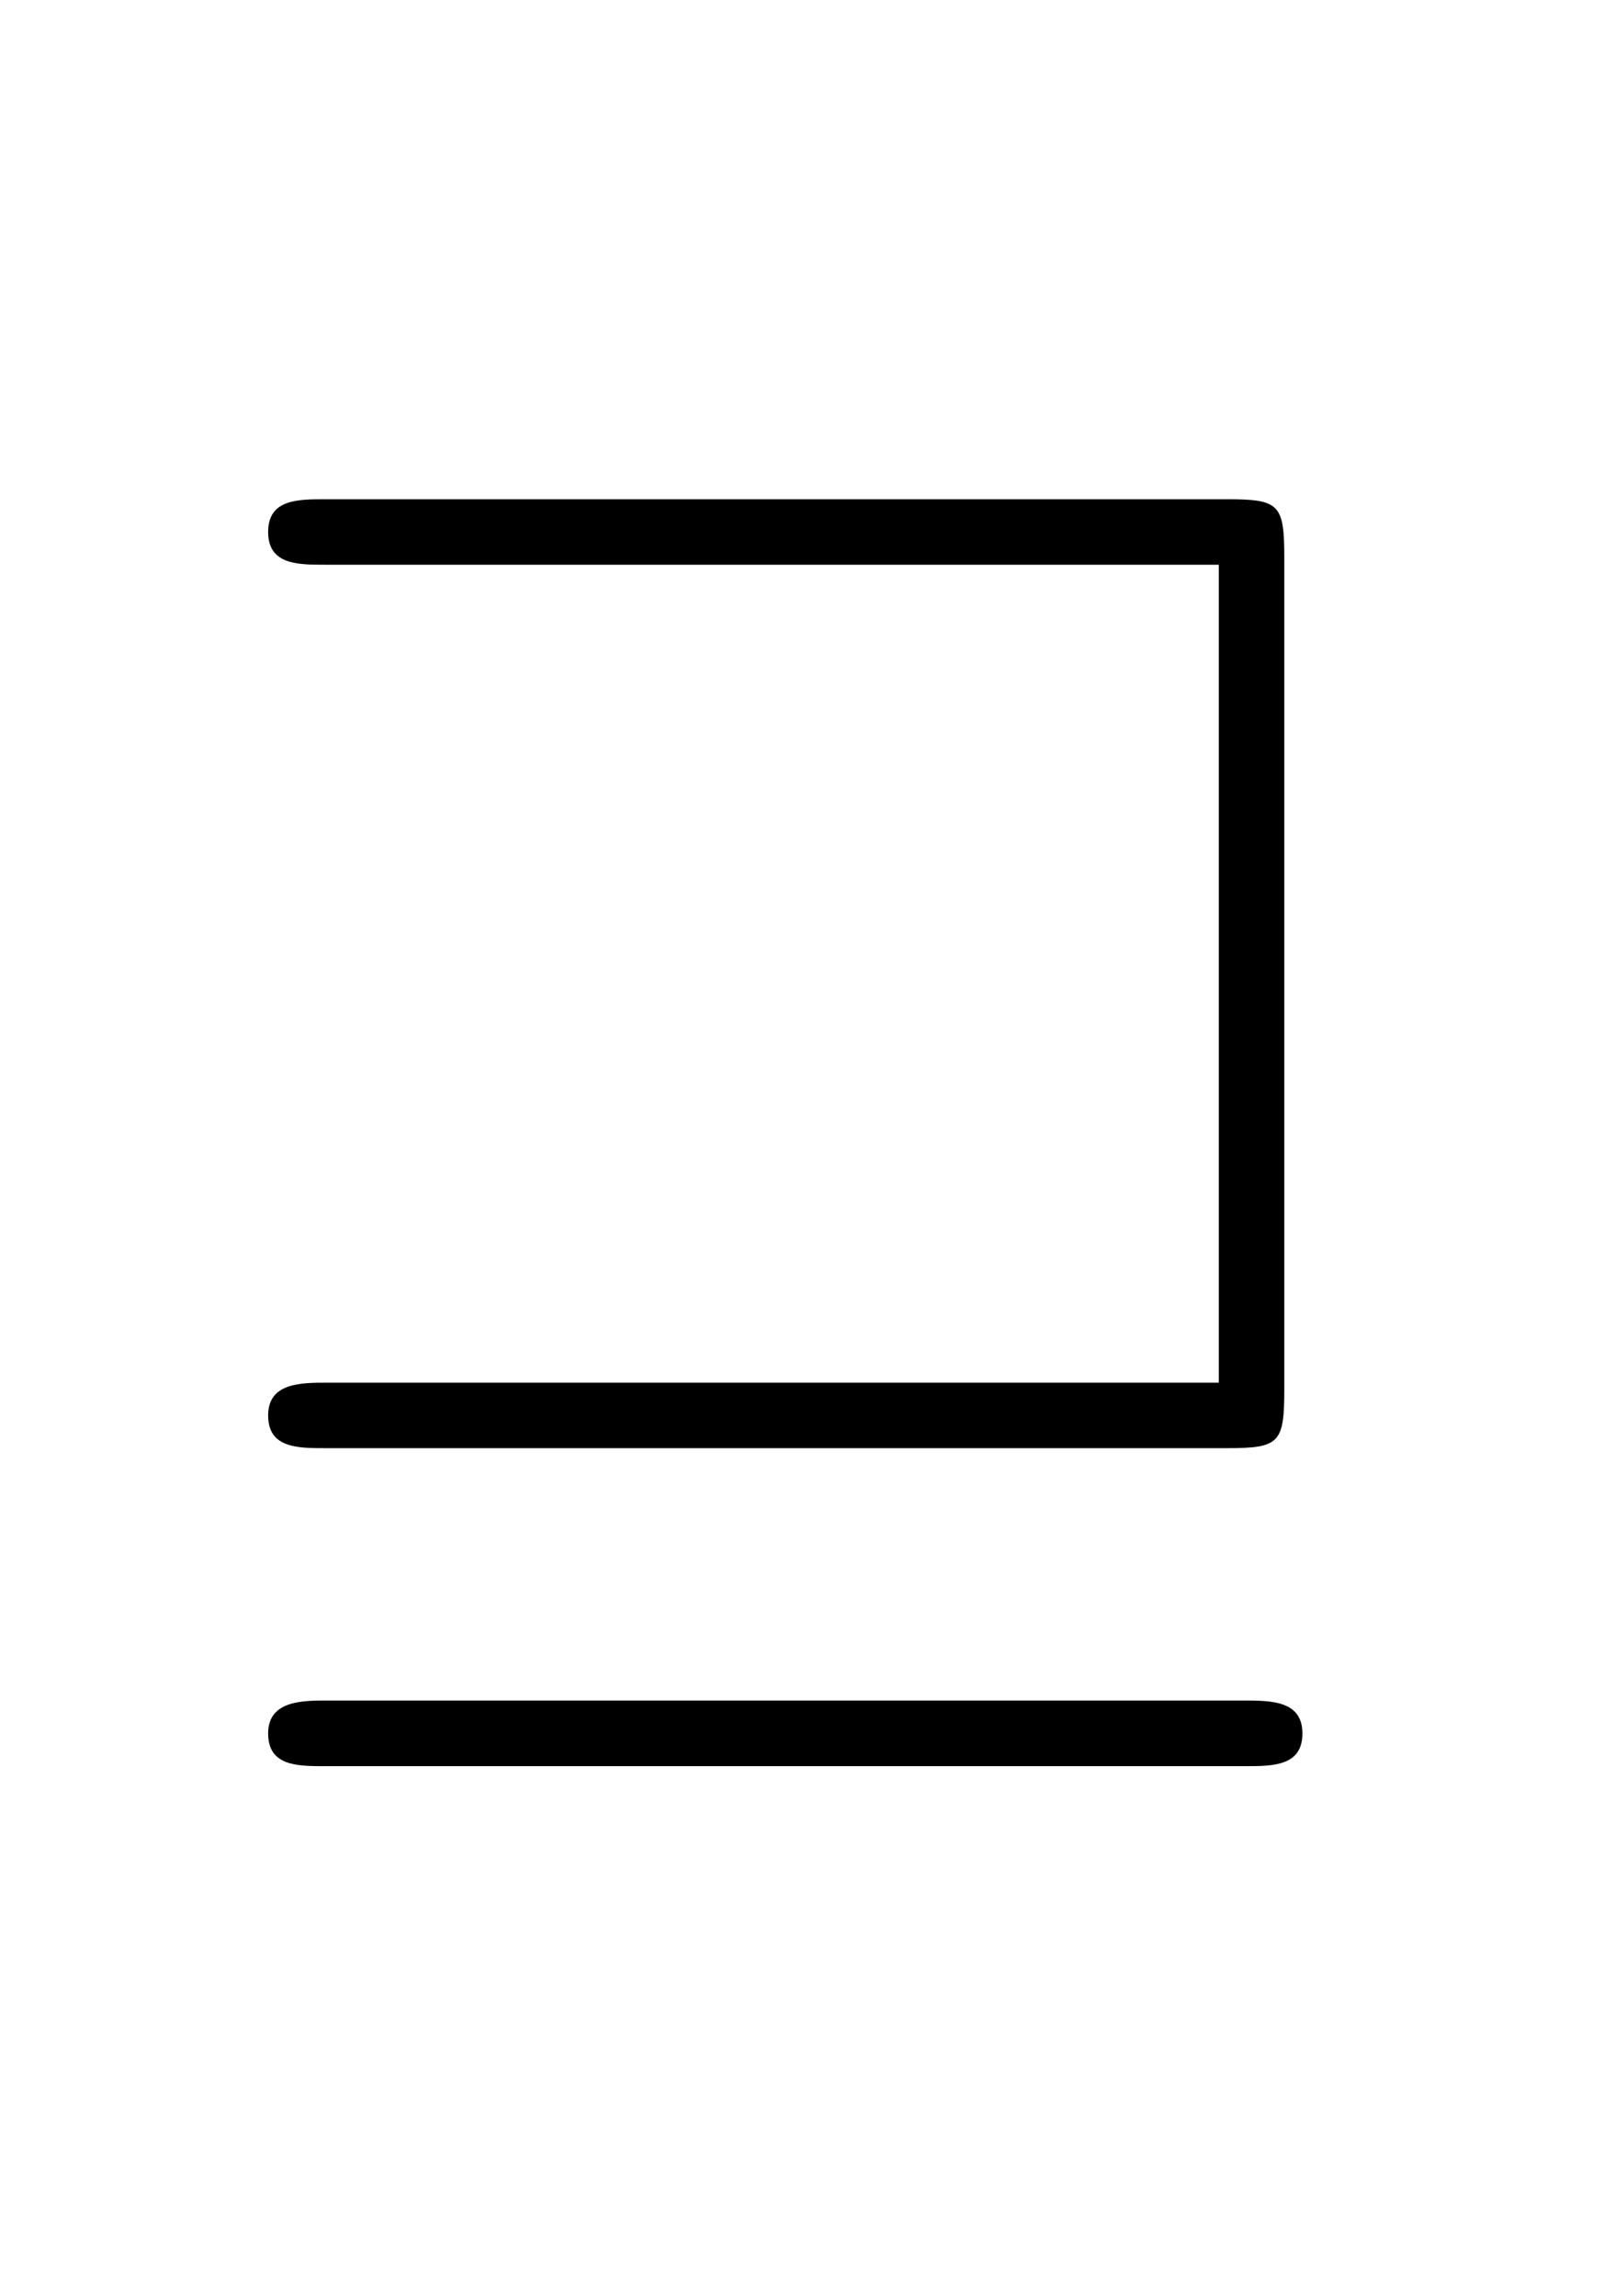 <?xml version='1.0' encoding='UTF-8'?>
<!-- This file was generated by dvisvgm 2.13.3 -->
<svg version='1.1' xmlns='http://www.w3.org/2000/svg' xmlns:xlink='http://www.w3.org/1999/xlink' viewBox='-165.1 -165.1 22.354 32'>
<title>\sqsupseteq</title>
<desc Packages='' CommandUnicode='U+2292' UnicodePackages='[utf8]{inputenc}'/>
<defs>
<path id='g0-119' d='M6.804-5.978C6.804-6.306 6.775-6.336 6.456-6.336H.976C.807-6.336 .628-6.336 .628-6.137S.807-5.938 .976-5.938H6.406V-.966H.986C.827-.966 .628-.966 .628-.767S.807-.568 .976-.568H6.456C6.775-.568 6.804-.598 6.804-.927V-5.978ZM.986 .966C.837 .966 .628 .966 .628 1.166S.807 1.365 .976 1.365H6.565C6.735 1.365 6.914 1.365 6.914 1.166S6.725 .966 6.555 .966H.986Z'/>
</defs>
<g id='page1' transform='scale(2.293)'>
<use x='-71' y='-62.631' xlink:href='#g0-119'/>
</g>
</svg>
